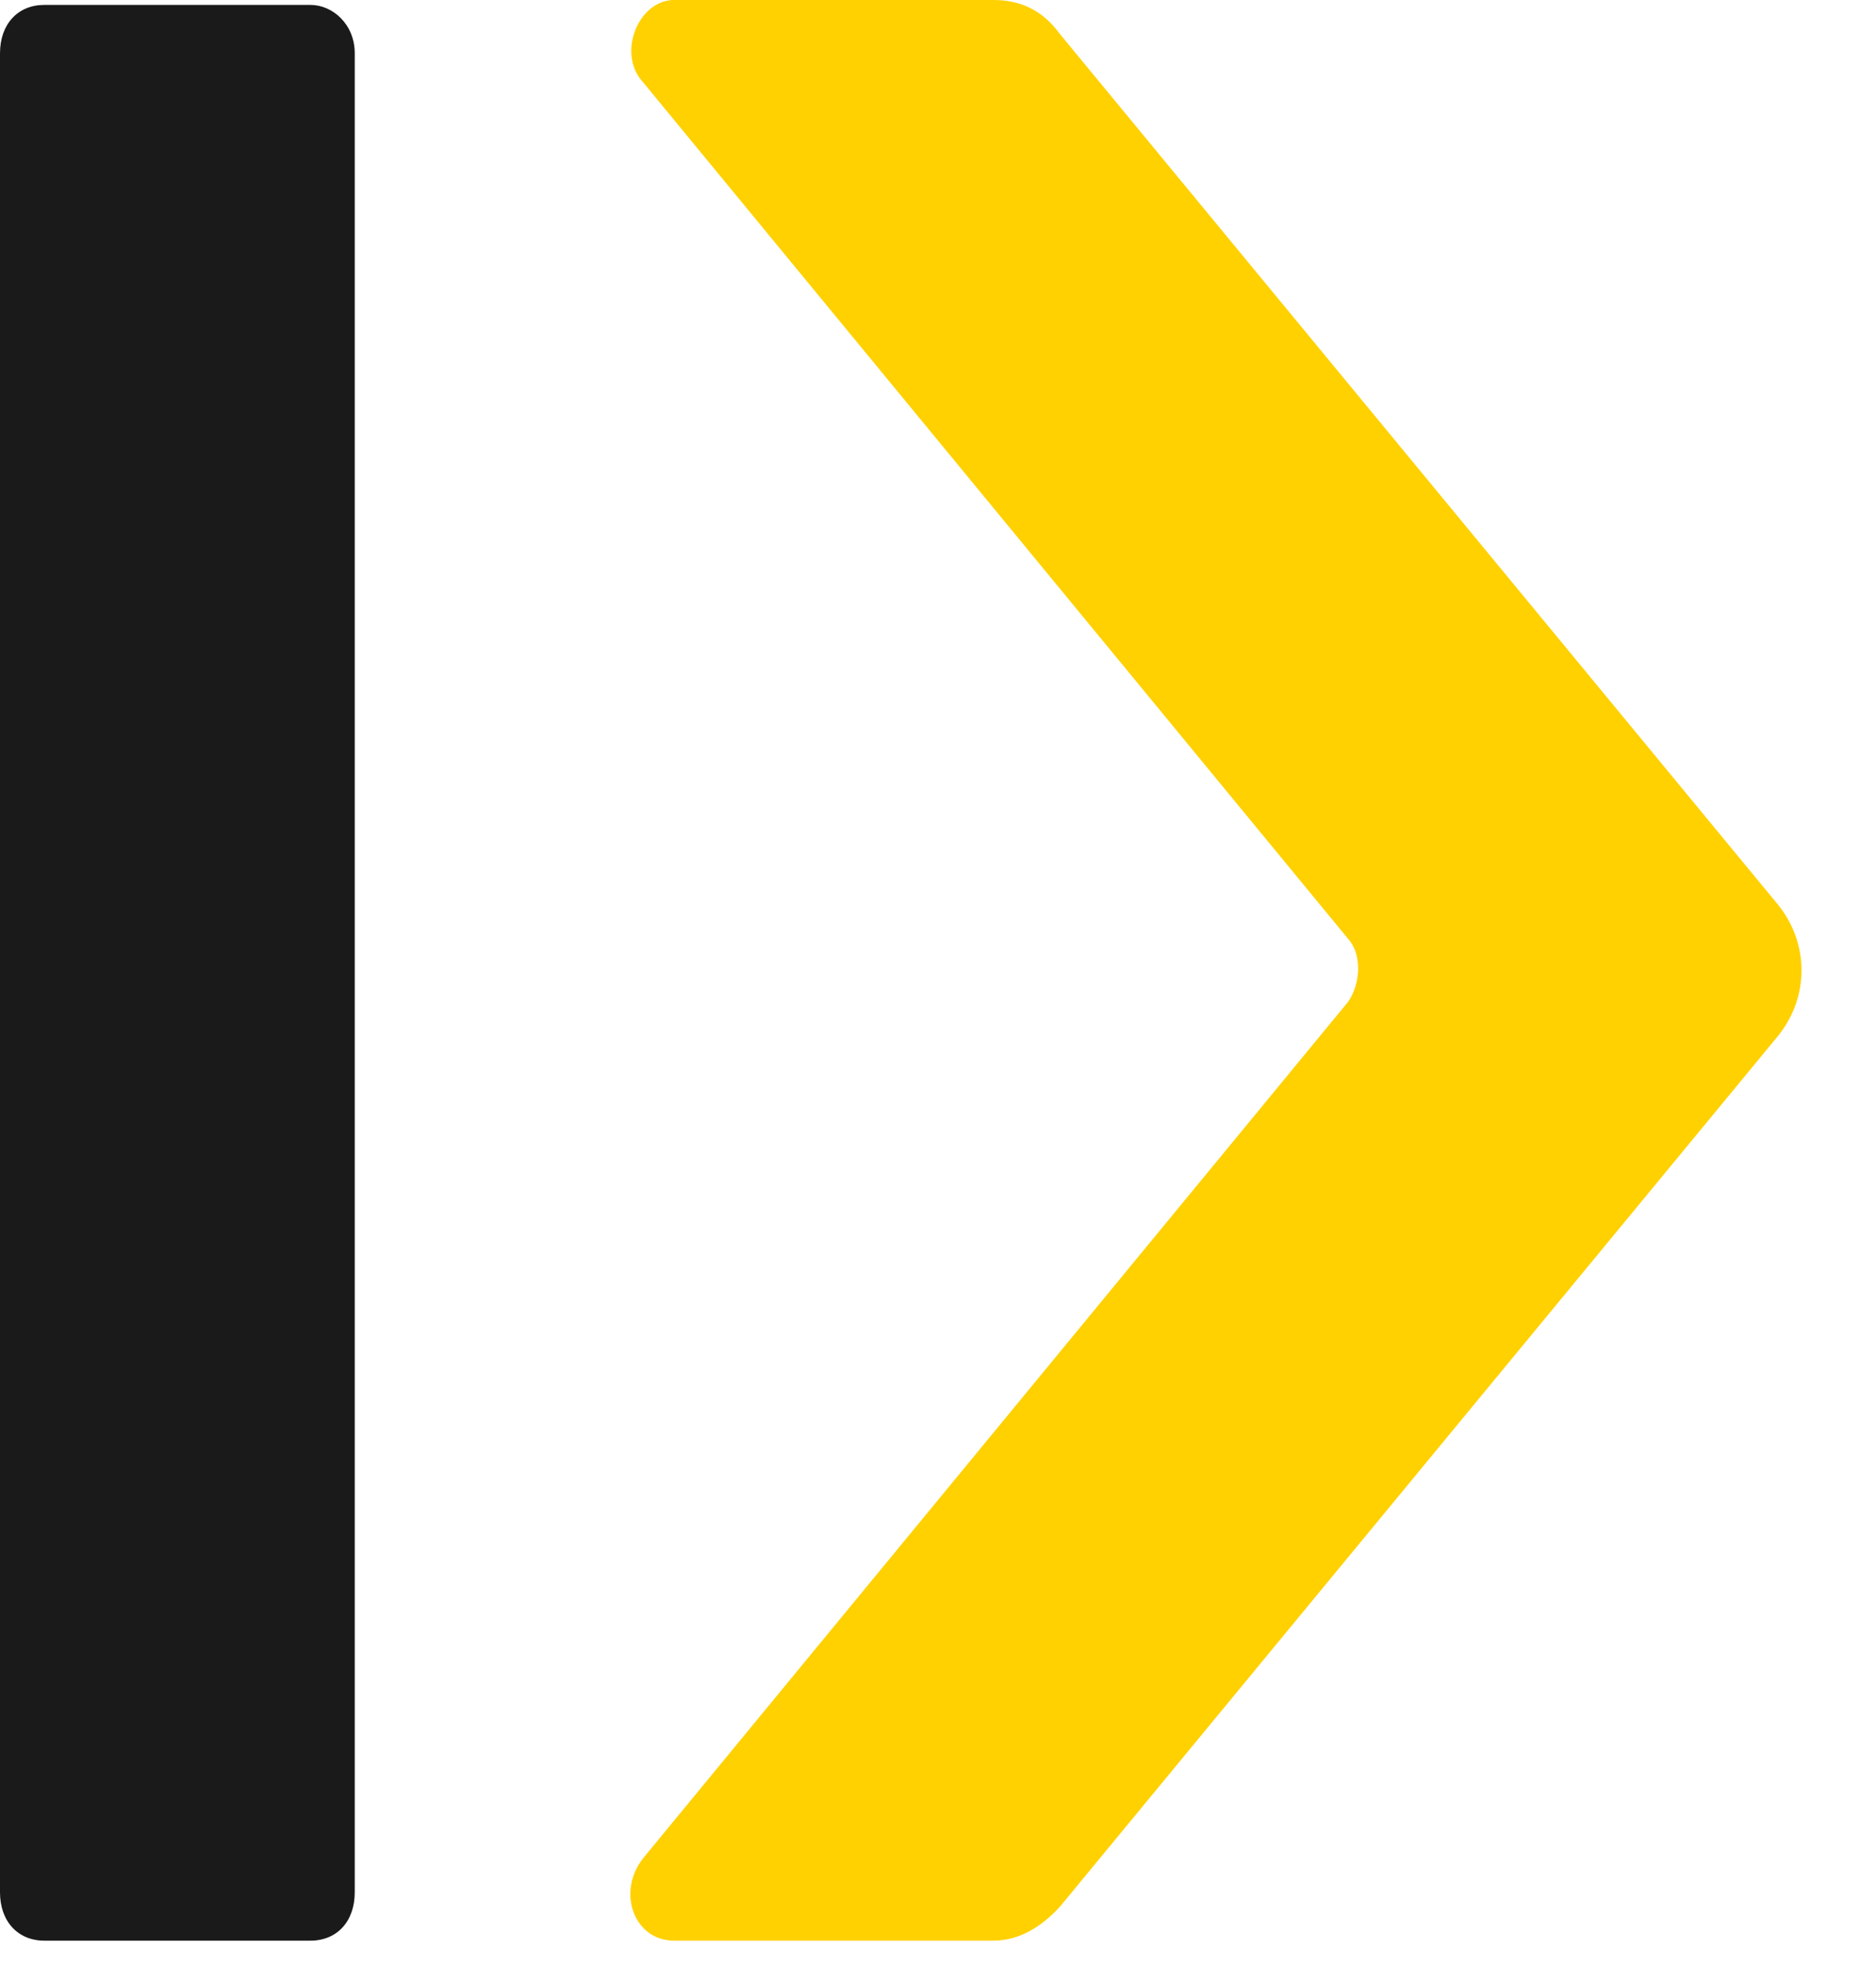 <svg xmlns="http://www.w3.org/2000/svg" width="21" height="22" fill="none" viewBox="0 0 21 22">
    <path fill="#FFD100" d="M7.198 20.795l7.893-9.585c.149-.217.149-.542 0-.704L7.198.92C6.9.596 7.148 0 7.545 0h3.574c.298 0 .546.108.745.38l8.042 9.747c.347.433.347 1.029 0 1.462l-8.042 9.748c-.199.216-.447.379-.745.379H7.545c-.447 0-.645-.542-.347-.92z"/>
    <path fill="#1A1A1A" fill-rule="evenodd" d="M3.971.596v20.579c0 .325-.198.541-.496.541H.496C.2 21.716 0 21.5 0 21.175V.596C0 .271.199.055.496.055h2.979c.248 0 .496.216.496.541z" clip-rule="evenodd"/>
</svg>
